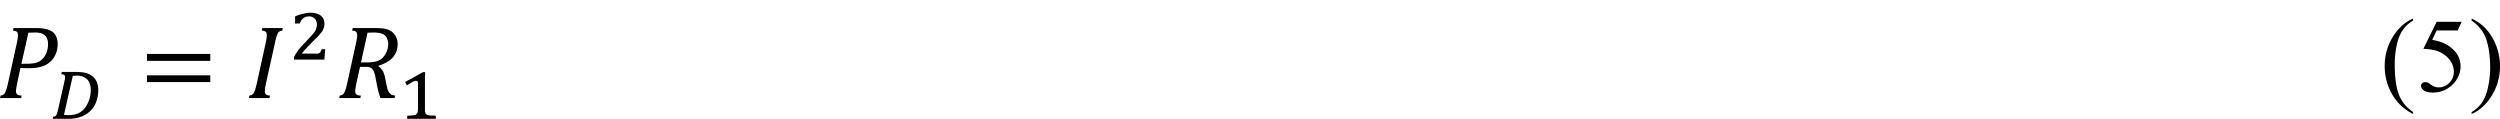 <svg xmlns="http://www.w3.org/2000/svg" xmlns:xlink="http://www.w3.org/1999/xlink" width="540.081" height="25.671" viewBox="0 0 405.061 19.253" xmlns:v="https://vecta.io/nano"><defs><path d="M3.156-5.672c.332 0 .602.027.813.078.219.055.395.133.531.234a.94.94 0 0 1 .297.406c.07.156.109.344.109.563 0 .418-.102.781-.297 1.094a1.78 1.78 0 0 1-.797.672c-.336.137-.742.203-1.219.203-.281 0-.516-.004-.703-.016l-.266 1.234-.047.25-.031.203c-.012.074-.016.137-.016.188 0 .086.016.152.047.203s.07.09.125.109a.88.88 0 0 0 .281.047L1.953 0H.234l.047-.203c.102-.02.18-.047.234-.078a.45.45 0 0 0 .125-.156 1.5 1.5 0 0 0 .109-.25c.031-.094.078-.273.141-.547l.703-3.203c.063-.281.094-.5.094-.656 0-.133-.031-.227-.094-.281s-.168-.082-.312-.094l.047-.203zm-.766 2.891c.332 0 .602-.031.813-.094a1.1 1.1 0 0 0 .5-.328 1.56 1.56 0 0 0 .313-.516c.07-.195.109-.414.109-.656 0-.32-.086-.555-.25-.703-.156-.156-.43-.234-.812-.234l-.531.016-.562 2.516zm0 0" id="A"/><path d="M1.625-1.203l-.078.391c-.012.094-.016.18-.016.25 0 .125.031.215.094.266s.172.086.328.094L1.906 0H.234l.047-.203c.102-.02.18-.047.234-.078a.45.45 0 0 0 .125-.156 1.5 1.5 0 0 0 .109-.25c.031-.094.078-.273.141-.547l.703-3.203c.063-.281.094-.504.094-.672 0-.133-.031-.223-.094-.266-.062-.051-.168-.082-.312-.094l.047-.203h1.656l-.047.203c-.105.023-.18.047-.219.078-.043.023-.086.063-.125.125-.031.055-.07.141-.109.266-.043.117-.09.305-.141.563zm0 0" id="B"/><path d="M3.422-2.578c.133.105.242.227.328.359s.148.328.203.578l.094.484.094.422c.039.117.086.211.141.281a.6.6 0 0 0 .172.172c.07.031.176.059.313.078L4.719 0H3.578c-.094-.25-.18-.539-.25-.875l-.172-.891a2.75 2.75 0 0 0-.109-.375.63.63 0 0 0-.156-.234c-.062-.062-.137-.102-.219-.125a1.12 1.12 0 0 0-.281-.031h-.469l-.297 1.328-.047.25-.031.203c-.012.074-.016.137-.016.188 0 .086.016.152.047.203s.07.09.125.109a.88.88 0 0 0 .281.047L1.953 0H.234l.047-.203c.102-.02.18-.047.234-.078a.45.45 0 0 0 .125-.156 1.5 1.5 0 0 0 .109-.25c.031-.094.078-.273.141-.547l.703-3.203c.063-.281.094-.5.094-.656 0-.133-.031-.227-.094-.281s-.168-.082-.312-.094l.047-.203h1.844c.301 0 .539.016.719.047.188.031.344.086.469.156.133.074.242.168.328.281.094.105.16.227.203.359a1.24 1.24 0 0 1 .078.438c0 .43-.133.793-.391 1.094-.262.293-.648.516-1.156.672zm-.937-.312c.406 0 .723-.051.953-.156s.41-.281.547-.531a1.57 1.57 0 0 0 .219-.797c0-.125-.016-.227-.047-.312-.023-.094-.055-.172-.094-.234a.49.49 0 0 0-.125-.156c-.055-.051-.121-.094-.203-.125-.086-.039-.184-.066-.297-.078A2.49 2.49 0 0 0 3-5.312l-.469.016L2-2.891zm0 0" id="C"/><path d="M2.141-.781v.172c.008.043.02.078.031.109s.02.059.031.078a.07.07 0 0 0 .047.047.26.26 0 0 0 .094.063c.039.012.094.023.156.031s.133.016.219.016.18.008.297.016V0H.703v-.25l.281-.016.203-.016a.64.64 0 0 0 .141-.031c.039-.008.07-.023.094-.047.031-.02.051-.039.063-.062A.22.22 0 0 0 1.531-.5a.2.2 0 0 0 .031-.109c.008-.039.016-.098.016-.172v-2.094c0-.07-.016-.125-.047-.156s-.074-.047-.125-.047c-.062 0-.156.031-.281.094a5.82 5.82 0 0 0-.453.281l-.062-.141-.078-.141.719-.391.734-.406h.172a3.03 3.03 0 0 1-.016.297v.25V-3zm0 0" id="D"/><path d="M2.125-.484h.219a.28.28 0 0 0 .125-.047c.039-.02.07-.055.094-.109.031-.051.063-.117.094-.203h.281l-.031.438L2.875 0H.406v-.156a2.12 2.12 0 0 1 .156-.312l.203-.312.266-.312.344-.359.438-.469c.125-.133.219-.25.281-.344.063-.102.102-.195.125-.281.031-.094.047-.187.047-.281 0-.102-.016-.195-.047-.281-.023-.082-.062-.148-.125-.203a.5.5 0 0 0-.203-.141c-.074-.031-.164-.047-.266-.047a.72.72 0 0 0-.469.156c-.117.094-.211.234-.281.422H.5V-3.5a3.94 3.94 0 0 1 .688-.219c.207-.051.395-.078.563-.078a1.59 1.59 0 0 1 .516.078c.145.043.258.105.344.188a.64.64 0 0 1 .203.281.98.98 0 0 1 .063.344c0 .074-.008.148-.016.219-.012.063-.031.125-.062.188-.023.063-.055.133-.094.203-.043.063-.102.133-.172.203a1.62 1.62 0 0 1-.187.219l-.25.25-.297.297-.297.313-.266.281-.187.25zm0 0" id="E"/><path d="M.219-.172a1.1 1.1 0 0 0 .156-.031c.039-.02.07-.051.094-.094C.5-.336.523-.398.547-.484.578-.566.609-.687.641-.844l.484-2.141.047-.219.016-.172c0-.082-.027-.141-.078-.172-.043-.039-.121-.062-.234-.062l.047-.187h1.156c.188 0 .348.012.484.031a1.41 1.41 0 0 1 .375.078c.133.031.258.09.375.172a1.19 1.19 0 0 1 .297.281c.082.105.145.23.188.375.051.148.078.313.078.5a2.87 2.87 0 0 1-.156.953c-.105.293-.262.543-.469.75a2.12 2.12 0 0 1-.766.484C2.18-.055 1.832 0 1.438 0H.188zm.875-.141h.047.094a.46.46 0 0 1 .109.016h.078c.32 0 .594-.047.813-.141.227-.102.422-.258.578-.469.156-.219.27-.445.344-.687s.109-.492.109-.766c0-.187-.027-.348-.078-.484-.043-.145-.117-.266-.219-.359-.094-.094-.215-.164-.359-.219a1.34 1.34 0 0 0-.469-.078c-.074 0-.137.008-.187.016h-.141zm0 0" id="F"/><path d="M.625-3.016v-.562H5.75v.563zm0 1.719v-.547H5.75v.547zm5.297-1.141zm0 0" id="G"/><path d="M2.641 1.672v.156c-.418-.219-.766-.469-1.047-.75C1.195.68.891.211.672-.328a4.62 4.62 0 0 1-.328-1.719c0-.852.211-1.633.641-2.344s.977-1.211 1.656-1.516v.172c-.336.188-.617.449-.844.781-.219.324-.383.734-.484 1.234a7.57 7.57 0 0 0-.156 1.563 9.44 9.44 0 0 0 .125 1.625c.07.387.16.691.266.922a3.08 3.08 0 0 0 .406.656c.176.219.406.426.688.625zm0 0" id="H"/><path d="M.188-5.734v-.172c.426.211.781.453 1.063.734a4.23 4.23 0 0 1 .906 1.422 4.51 4.51 0 0 1 .328 1.703c0 .855-.215 1.637-.641 2.344-.418.707-.969 1.219-1.656 1.531v-.156a2.57 2.57 0 0 0 .844-.781c.219-.324.379-.734.484-1.234.113-.508.172-1.035.172-1.578 0-.594-.047-1.133-.141-1.625-.074-.375-.164-.676-.266-.906-.105-.238-.246-.461-.422-.672-.168-.219-.391-.422-.672-.609zm0 0" id="I"/><path d="M3.703-5.641l-.328.703H1.672l-.359.766c.727.105 1.305.375 1.734.813a1.82 1.82 0 0 1 .563 1.328c0 .305-.062.578-.187.828-.117.25-.266.465-.453.641a2.61 2.61 0 0 1-.609.438 2.4 2.4 0 0 1-.984.219C1.039.094.797.035.641-.078S.406-.316.406-.453c0-.07.031-.141.094-.203S.645-.75.75-.75c.07 0 .133.012.188.031s.141.078.266.172c.207.148.422.219.641.219.32 0 .602-.117.844-.359a1.23 1.23 0 0 0 .375-.906c0-.344-.109-.66-.328-.953s-.523-.52-.906-.687c-.305-.125-.715-.195-1.234-.219l1.078-2.187zm0 0" id="J"/></defs><g transform="matrix(2 0 0 2 -101.029 -476.348)"><use xlink:href="#A" x="50.28" y="246.12"/><use xlink:href="#F" x="54.6" y="247.8"/><use xlink:href="#G" x="61.8" y="246.12"/><use xlink:href="#B" x="70.439" y="246.12"/><use xlink:href="#E" x="73.92" y="243"/><use xlink:href="#C" x="77.76" y="246.12"/><use xlink:href="#D" x="82.8" y="247.8"/></g><g transform="matrix(2 0 0 2 -101.029 -473.348)"><use xlink:href="#H" x="243.36" y="244.08"/><use xlink:href="#J" x="246.24" y="244.08"/><use xlink:href="#I" x="250.56" y="244.08"/></g></svg>